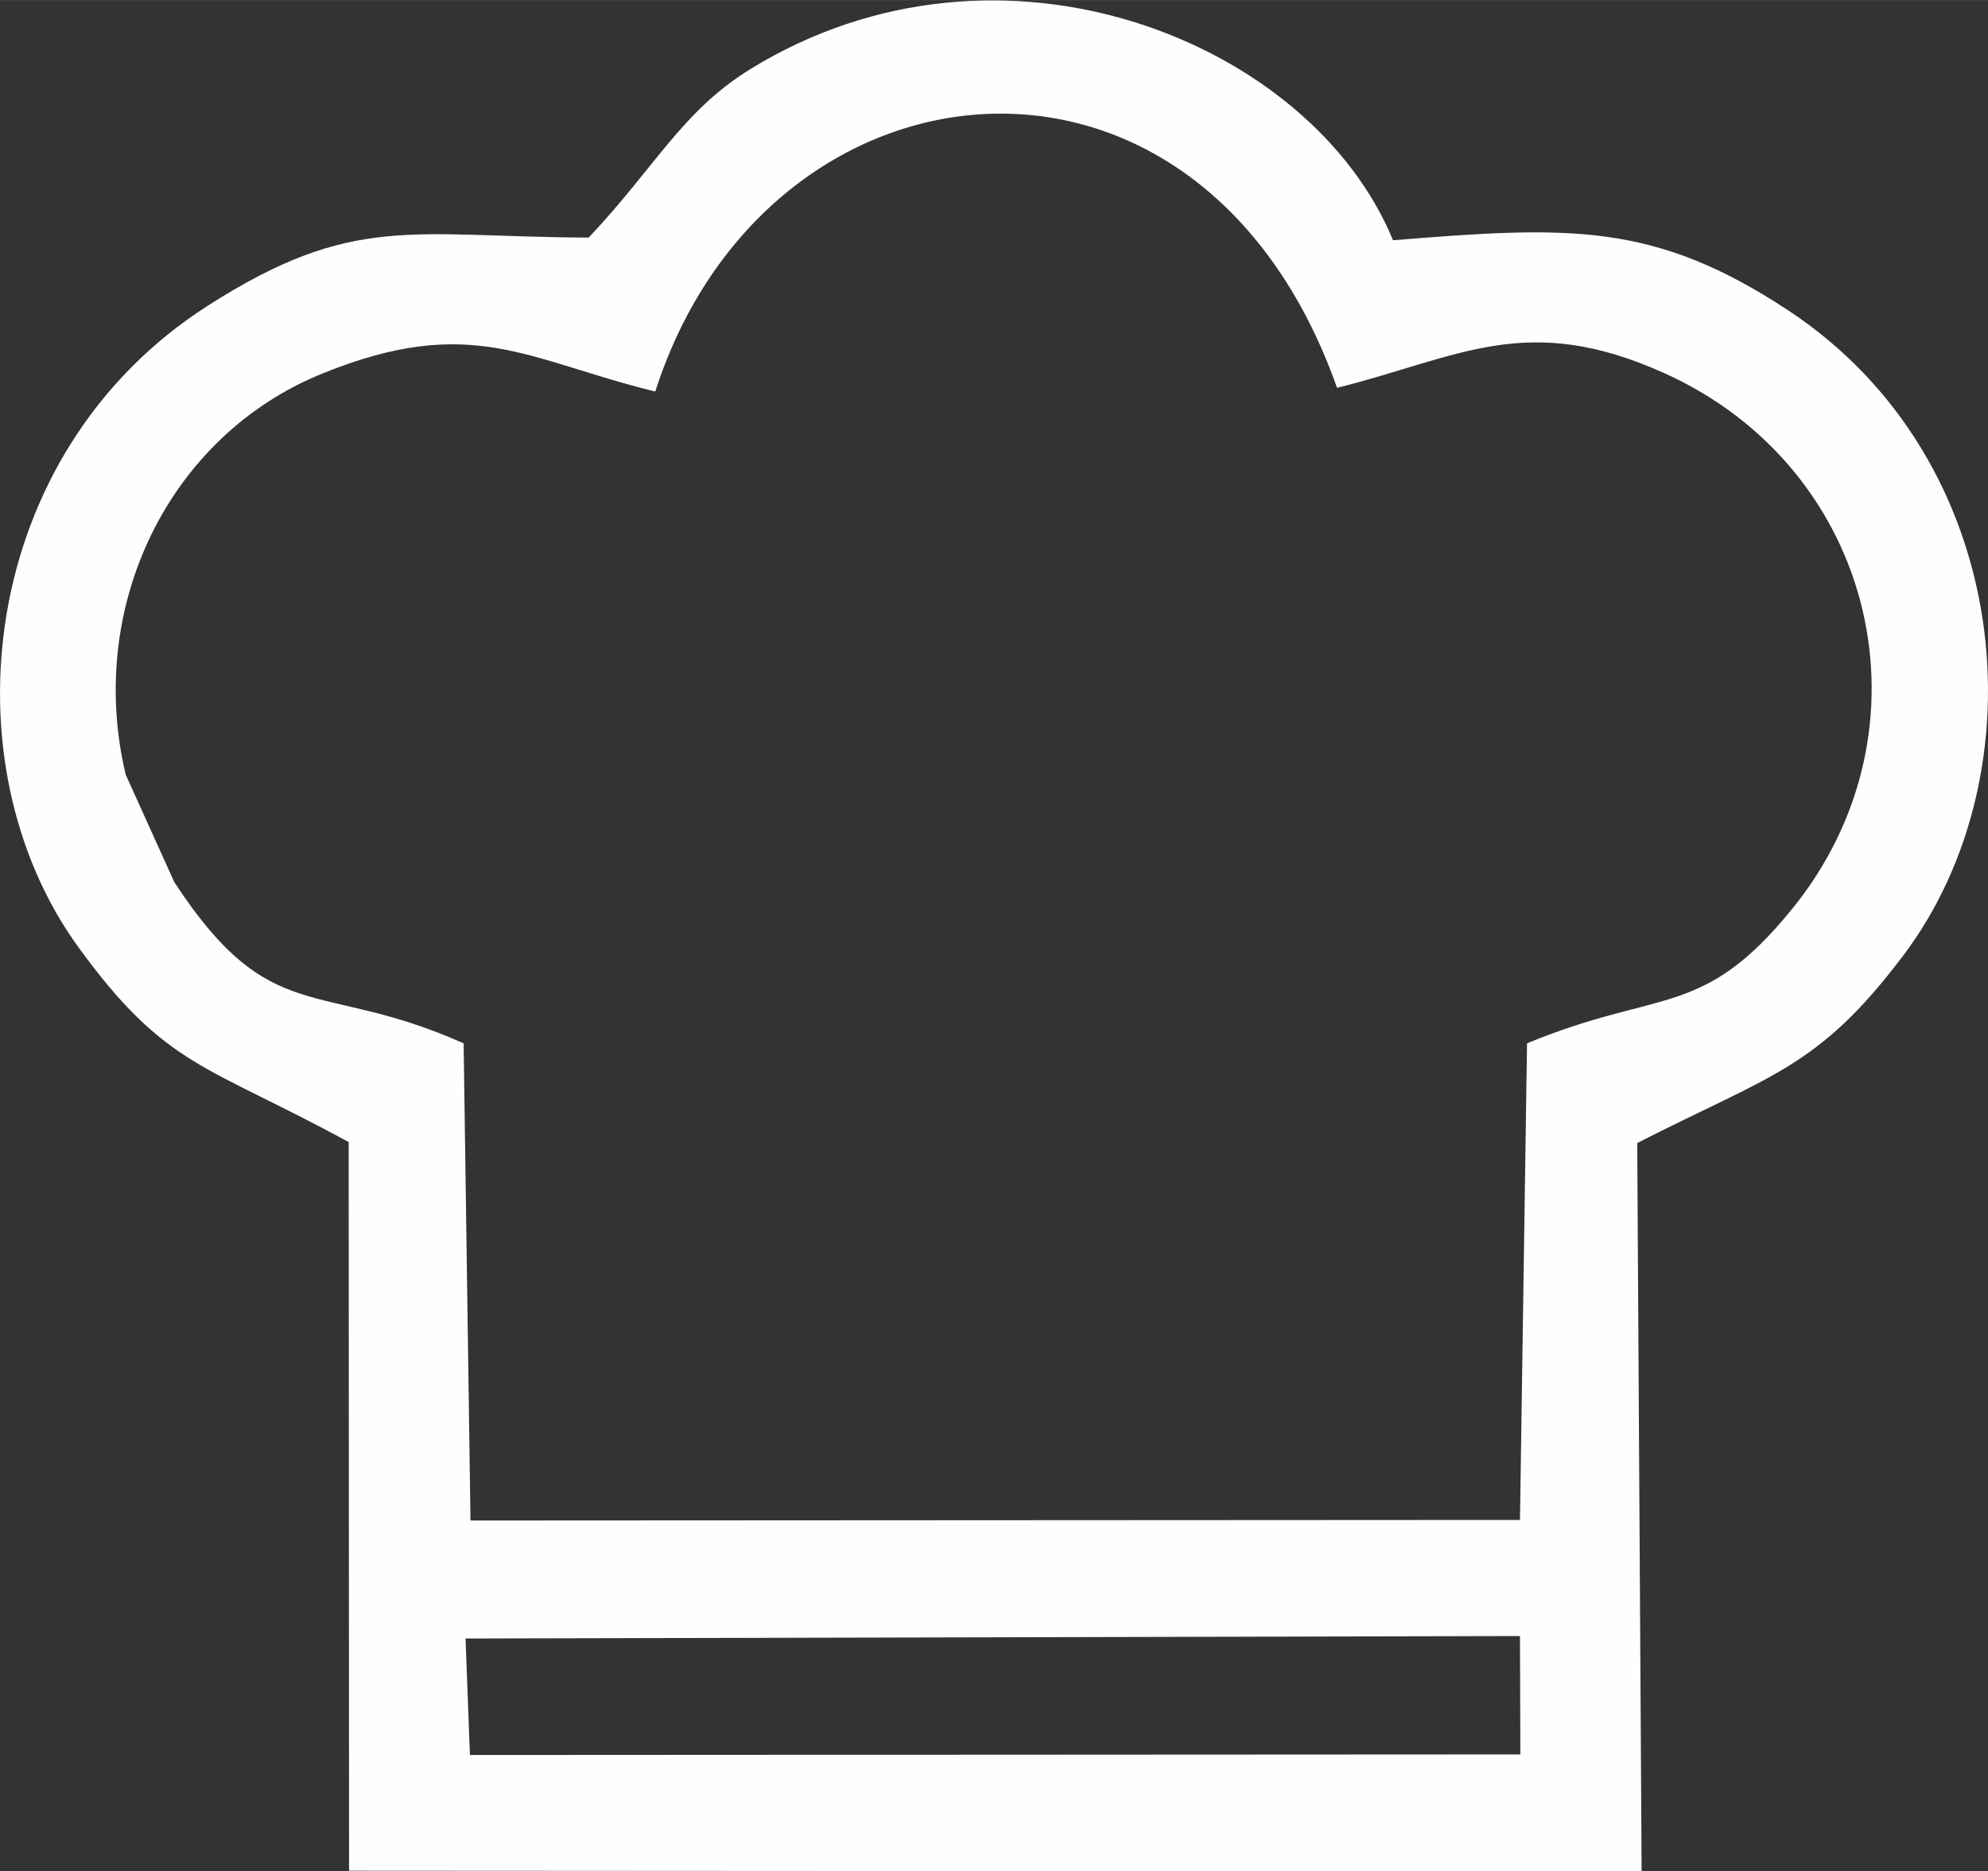<?xml version="1.0" encoding="UTF-8"?> <!-- Creator: CorelDRAW 2019 (64-Bit) --> <svg xmlns="http://www.w3.org/2000/svg" xmlns:xlink="http://www.w3.org/1999/xlink" xml:space="preserve" width="10.812mm" height="10.178mm" style="shape-rendering:geometricPrecision; text-rendering:geometricPrecision; image-rendering:optimizeQuality; fill-rule:evenodd; clip-rule:evenodd" viewBox="0 0 104.11 98"><rect x="0" y="0" width="104.11" height="98" fill="#333333" stroke="none"/> <defs> <style type="text/css"> <![CDATA[ .fil0 {fill:#FEFEFE} ]]> </style> </defs> <g id="Слой_x0020_1">  <path class="fil0" d="M24.38 85.81l55.22 -0.13 0.02 6.2 -55.01 0.03 -0.23 -6.09zm9.94 -65.32c5.8,-18.08 28.49,-20.59 35.7,-0.18 6.43,-1.61 9.92,-4.02 17.14,-0.77 11.14,5.02 14.3,18.69 6.7,28.05 -4.71,5.81 -6.91,4.16 -13.89,7.05l-0.37 24.96 -54.96 0.03 -0.36 -24.99c-7.62,-3.4 -10.08,-0.7 -15.15,-8.44l-2.55 -5.64c-2.09,-8.83 2.28,-17.74 10.28,-20.99 7.84,-3.19 10.78,-0.69 17.45,0.93zm-3.51 -8.05c-9.29,-0.04 -12.3,-1.3 -19.9,3.55 -12.11,7.73 -13.77,24.03 -6.8,33.62 4.57,6.29 6.68,6.13 14.15,10.2l0.02 38.16 67.69 0.04 -0.23 -38.15c7.05,-3.6 9.46,-3.91 13.91,-9.79 7.33,-9.69 5.82,-26.01 -5.99,-33.81 -7.03,-4.64 -11.46,-4.43 -20.71,-3.68 -4.28,-10.42 -20.55,-17.04 -33.66,-8.96 -3.57,2.2 -4.98,5.14 -8.47,8.83z"></path> </g> </svg> 